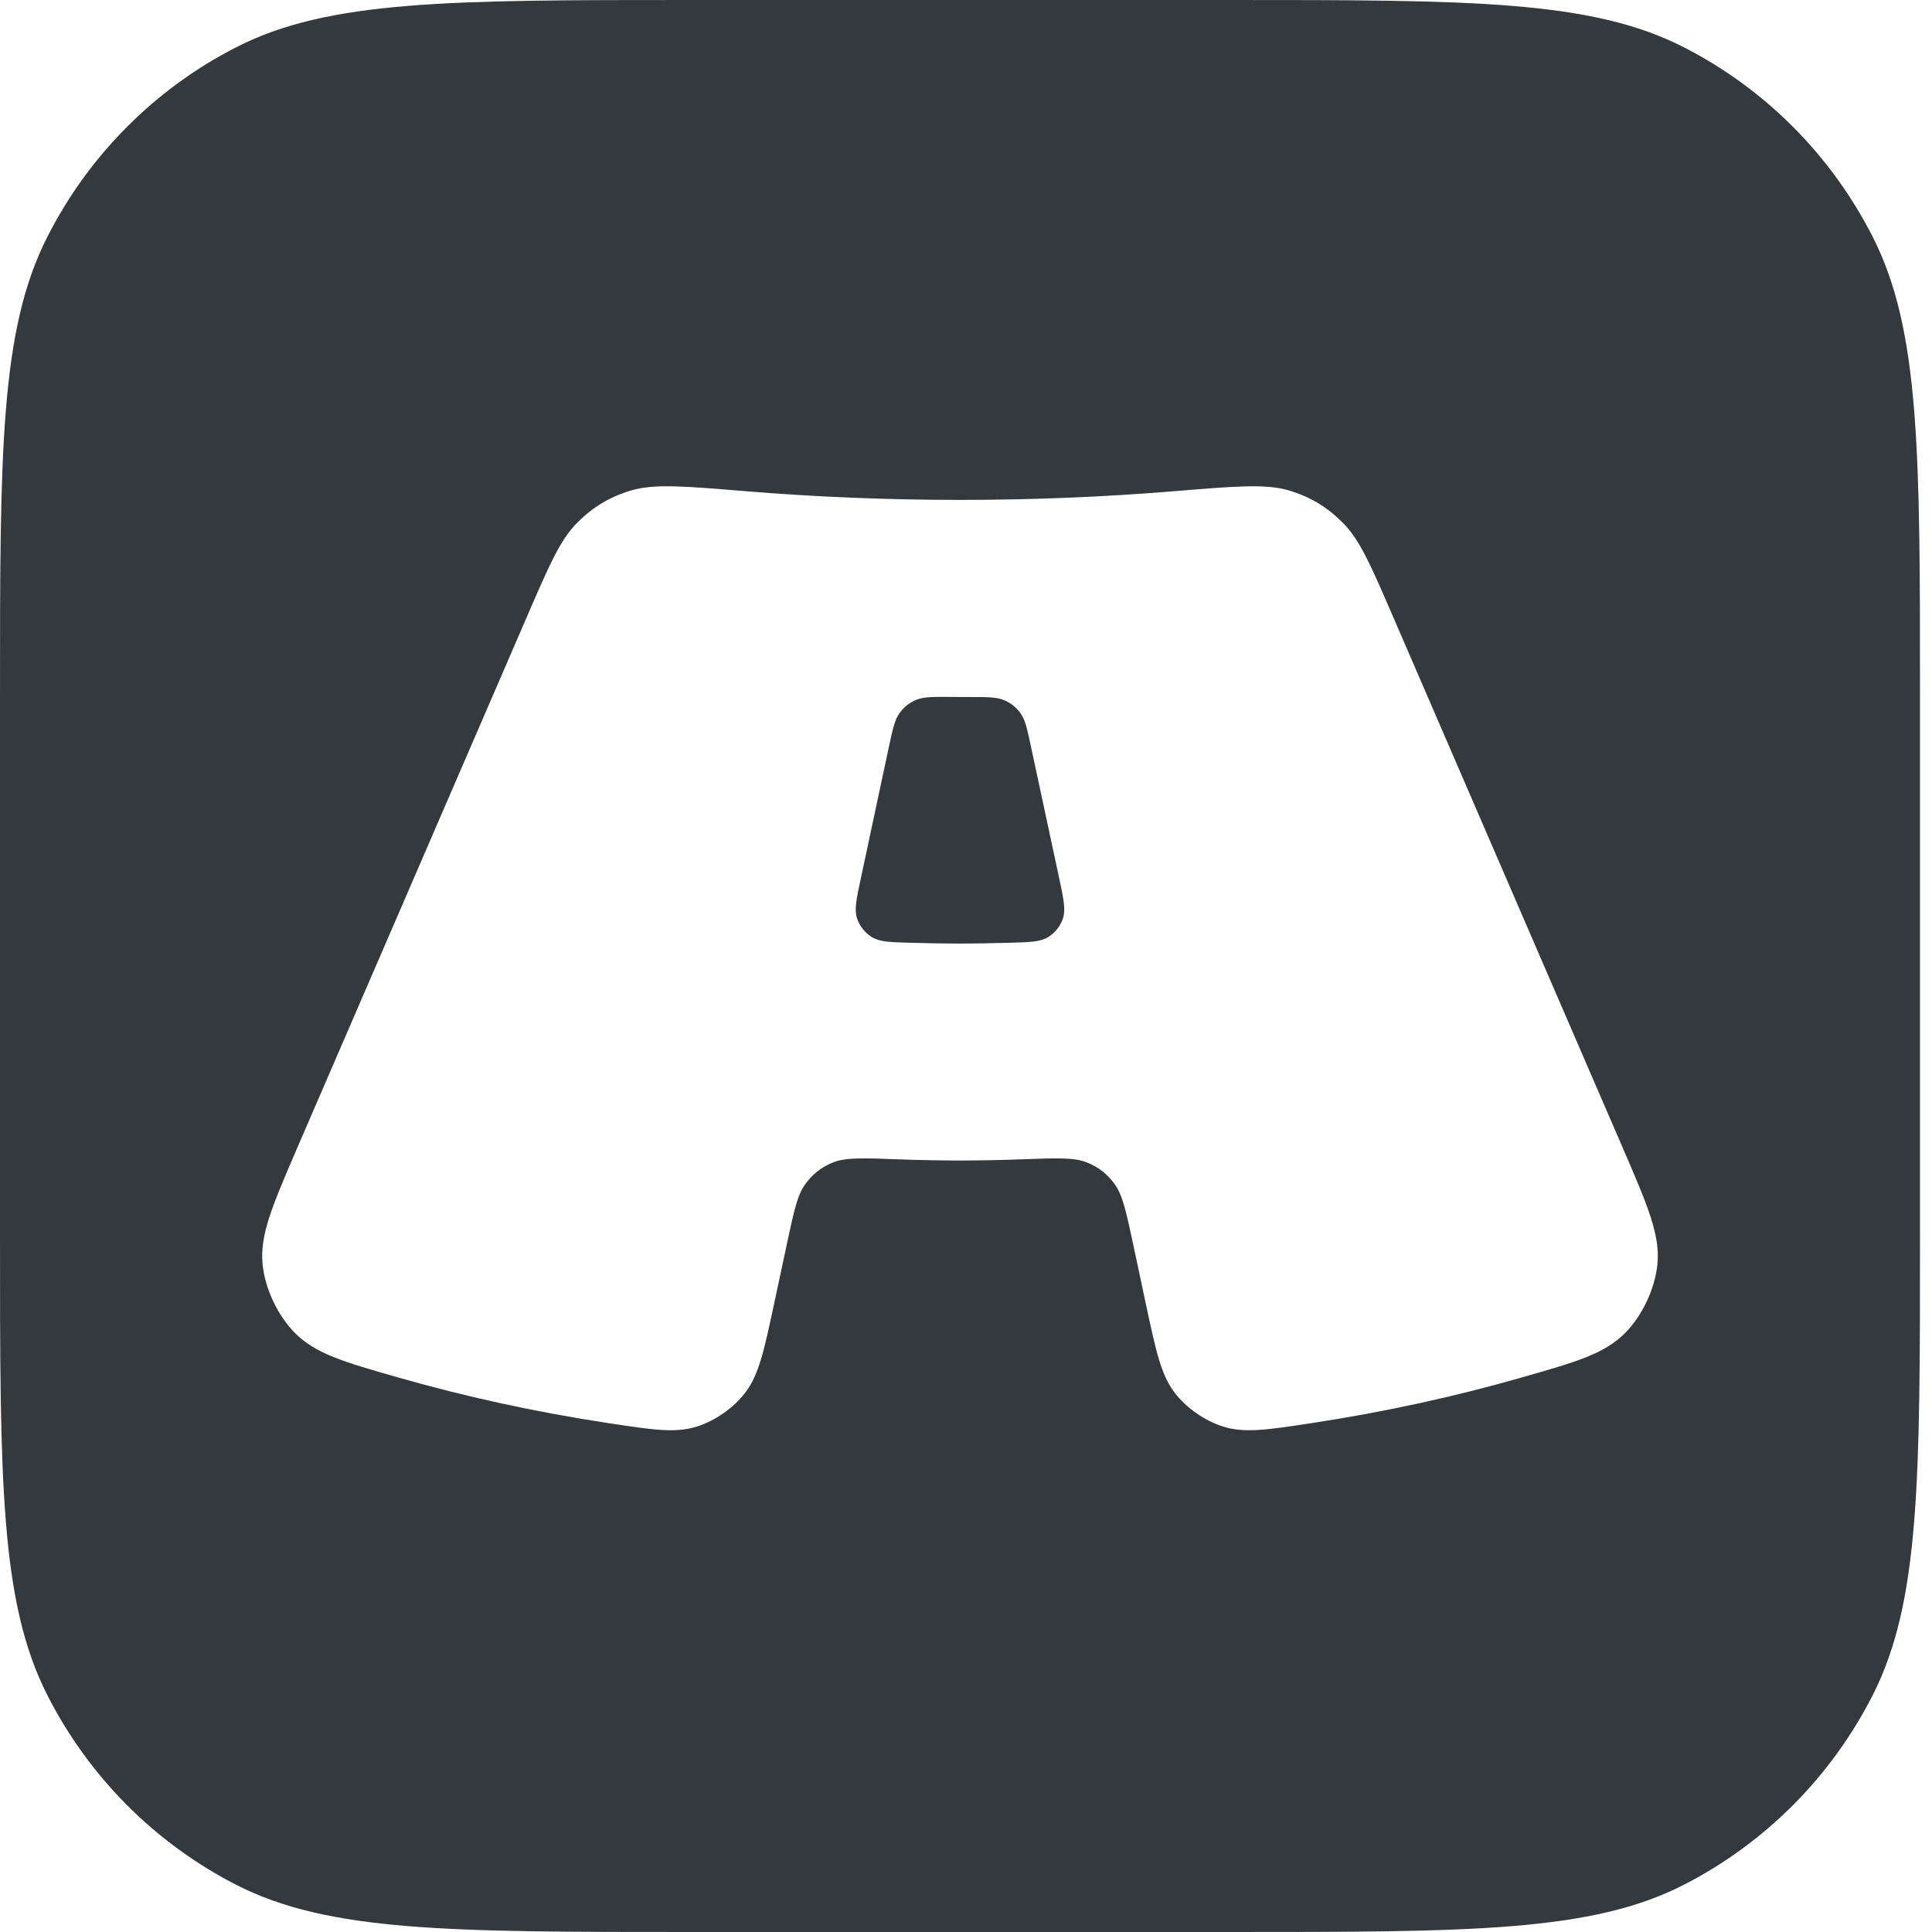 <svg width="28" height="28" viewBox="0 0 28 28" fill="none" xmlns="http://www.w3.org/2000/svg">
  <g clip-path="url(#clip0_39776_750)">
    <path d="M17.809 0C21.315 0 23.068 4.13157e-05 24.407 0.687C25.585 1.29 26.543 2.254 27.144 3.439C27.826 4.787 27.826 6.552 27.826 10.08V17.92C27.826 21.448 27.826 23.213 27.144 24.561C26.543 25.746 25.585 26.709 24.407 27.314C23.068 28 21.315 28 17.809 28H10.018C6.512 28 4.758 28 3.419 27.314C2.241 26.709 1.283 25.746 0.683 24.561C0 23.213 0 21.448 0 17.92V10.08C0 6.552 0 4.787 0.683 3.439C1.283 2.254 2.241 1.29 3.419 0.687C4.758 7.58717e-05 6.512 0 10.018 0H17.809ZM10.784 7.117C9.913 7.045 9.477 7.009 9.143 7.109C8.832 7.203 8.591 7.349 8.362 7.579C8.116 7.827 7.955 8.201 7.633 8.946L4.318 16.612C3.948 17.47 3.762 17.899 3.806 18.326C3.841 18.677 4.025 19.067 4.273 19.317C4.575 19.621 4.98 19.738 5.791 19.969C6.742 20.24 7.74 20.461 8.817 20.625C9.463 20.723 9.786 20.773 10.099 20.675C10.361 20.593 10.625 20.409 10.795 20.191C10.997 19.932 11.071 19.586 11.219 18.895L11.404 18.03C11.505 17.557 11.555 17.32 11.671 17.161C11.779 17.013 11.903 16.915 12.073 16.847C12.255 16.773 12.512 16.783 13.025 16.802C13.347 16.814 13.658 16.819 13.913 16.819C14.168 16.819 14.479 16.814 14.8 16.802C15.313 16.783 15.57 16.773 15.752 16.847C15.922 16.915 16.047 17.013 16.154 17.161C16.27 17.32 16.321 17.557 16.422 18.03L16.606 18.895C16.754 19.587 16.828 19.933 17.03 20.192C17.2 20.41 17.464 20.593 17.727 20.675C18.04 20.773 18.362 20.723 19.008 20.625C20.085 20.461 21.084 20.24 22.034 19.969C22.845 19.738 23.251 19.622 23.553 19.318C23.801 19.068 23.985 18.677 24.02 18.326C24.064 17.899 23.879 17.47 23.508 16.612L20.193 8.946C19.871 8.201 19.71 7.827 19.464 7.579C19.235 7.349 18.994 7.203 18.684 7.109C18.349 7.009 17.913 7.045 17.042 7.117C16.025 7.201 14.98 7.245 13.913 7.245C12.846 7.245 11.801 7.201 10.784 7.117ZM13.994 10.102C14.001 10.102 14.01 10.102 14.019 10.102C14.303 10.101 14.445 10.101 14.554 10.148C14.652 10.19 14.73 10.252 14.792 10.34C14.86 10.436 14.889 10.573 14.947 10.846L15.352 12.734C15.415 13.032 15.447 13.182 15.405 13.31C15.37 13.418 15.29 13.519 15.194 13.579C15.08 13.65 14.934 13.655 14.642 13.663C14.371 13.671 14.106 13.675 13.913 13.675C13.72 13.675 13.455 13.671 13.184 13.663C12.892 13.655 12.746 13.65 12.632 13.579C12.536 13.519 12.456 13.418 12.421 13.31C12.379 13.182 12.411 13.032 12.475 12.734L12.877 10.85C12.936 10.572 12.966 10.434 13.035 10.337C13.098 10.249 13.176 10.186 13.275 10.144C13.384 10.097 13.53 10.098 13.82 10.101C13.89 10.101 13.951 10.102 13.994 10.102Z" fill="#00080D" fill-opacity="0.8"/>
  </g>
  <defs>
    <clipPath id="clip0_39776_750">
      <rect width="27.826" height="28" fill="white"/>
    </clipPath>
  </defs>
</svg>
